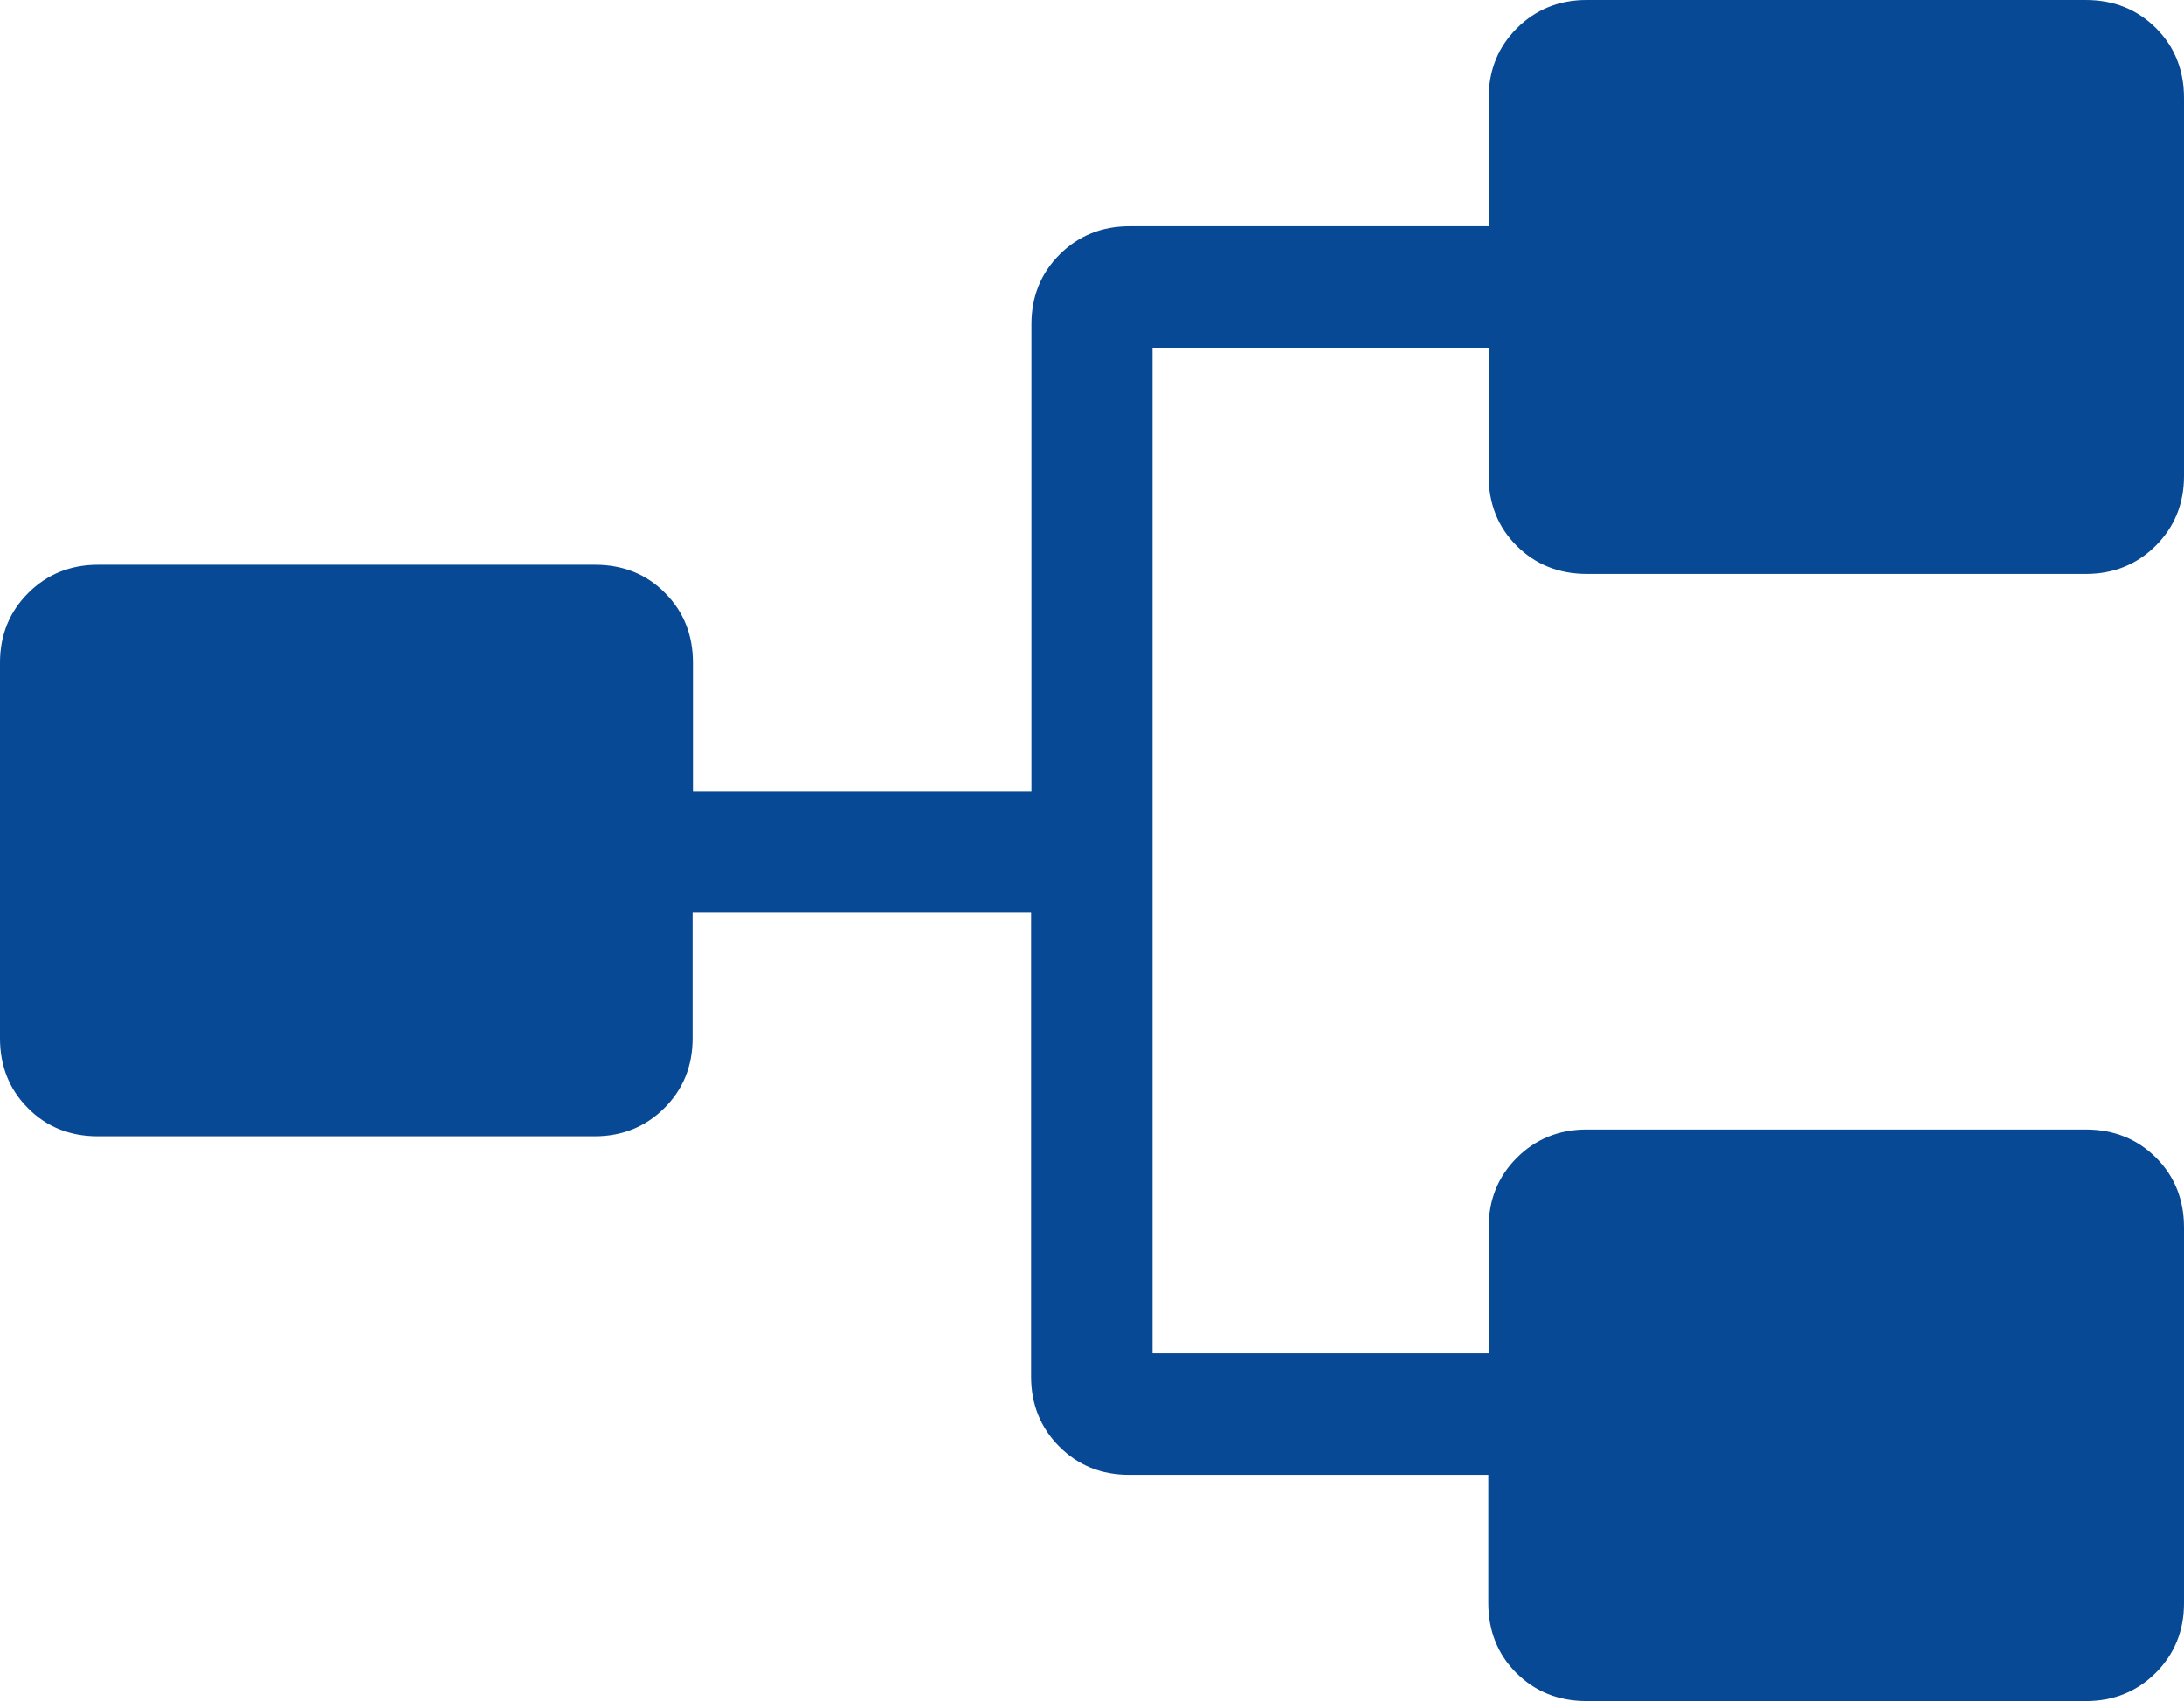 <?xml version="1.0" encoding="UTF-8"?>
<svg id="Layer_2" data-name="Layer 2" xmlns="http://www.w3.org/2000/svg" viewBox="0 0 64.2 50">
  <defs>
    <style>
      .cls-1 {
        fill: #074994;
      }
    </style>
  </defs>
  <g id="Layer_1-2" data-name="Layer 1">
    <path class="cls-1" d="M46.64,50c-.83,0-1.52-.28-2.07-.83-.55-.55-.82-1.24-.82-2.05v-3.77h-10.56c-.82,0-1.5-.28-2.05-.83-.55-.55-.83-1.24-.83-2.05v-13.65h-9.95v3.7c0,.82-.28,1.5-.83,2.05-.55.55-1.24.83-2.05.83H2.88c-.83,0-1.52-.28-2.06-.83-.55-.55-.82-1.24-.82-2.05v-11.04c0-.82.28-1.5.83-2.05.55-.55,1.24-.83,2.05-.83h14.61c.83,0,1.52.28,2.06.83.55.55.82,1.24.82,2.05v3.77h9.95v-13.72c0-.82.28-1.5.83-2.05.55-.55,1.24-.83,2.05-.83h10.56v-3.77c0-.82.28-1.5.83-2.05.55-.55,1.24-.83,2.05-.83h14.67c.83,0,1.52.28,2.07.83.55.55.82,1.24.82,2.05v11.11c0,.82-.28,1.5-.83,2.05-.55.55-1.24.83-2.05.83h-14.67c-.83,0-1.52-.28-2.07-.83-.55-.55-.82-1.24-.82-2.05v-3.77h-9.88v29.56h9.88v-3.7c0-.82.28-1.5.83-2.05.55-.55,1.24-.83,2.05-.83h14.67c.83,0,1.52.28,2.07.83.55.55.82,1.24.82,2.05v11.04c0,.82-.28,1.5-.83,2.05-.55.55-1.24.83-2.05.83h-14.67Z"/>
  </g>
</svg>